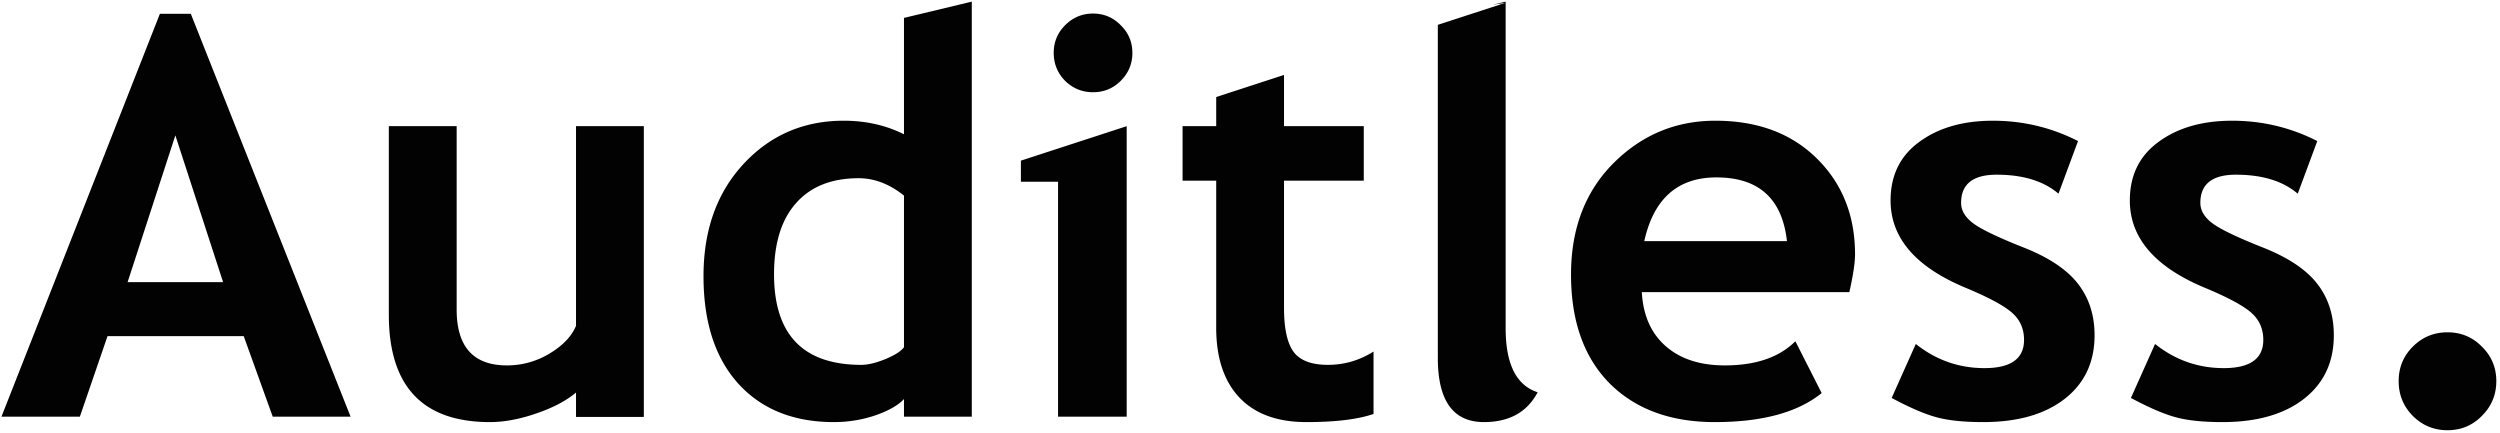 <svg width="450" height="78" viewBox="0 0 450 78" fill="none" xmlns="http://www.w3.org/2000/svg"><path fill-rule="evenodd" clip-rule="evenodd" d="M43.867 60.498L49.092 75h14.014L34.346 2.49h-5.567L.264 75h14.111l4.98-14.502h24.512zM22.97 50.781l8.593-26.416 8.594 26.416H22.97zm80.713 19.873v4.395h12.207V22.705h-12.207v35.938c-.782 1.888-2.36 3.548-4.737 4.98a14.678 14.678 0 01-7.714 2.149c-6.023 0-9.034-3.353-9.034-10.06V22.706H69.99v33.936c0 12.89 6.071 19.336 18.213 19.336 2.54 0 5.322-.521 8.35-1.563 3.027-1.042 5.403-2.295 7.129-3.76zm59.033 1.172V75h12.207V.293l-12.207 2.93V24.17c-3.255-1.628-6.869-2.442-10.84-2.442-7.227 0-13.249 2.605-18.066 7.813-4.786 5.176-7.178 11.898-7.178 20.166s2.083 14.714 6.25 19.336c4.199 4.622 9.945 6.934 17.236 6.934a23.18 23.18 0 007.471-1.221c2.409-.847 4.118-1.823 5.127-2.93zm-8.154-39.746c2.832 0 5.55 1.042 8.154 3.125V62.5c-.521.716-1.644 1.432-3.369 2.148-1.693.684-3.125 1.026-4.297 1.026-10.482 0-15.723-5.436-15.723-16.309 0-5.566 1.319-9.83 3.955-12.793 2.637-2.995 6.397-4.492 11.28-4.492zM201.73 4.541c-1.368-1.4-3.028-2.1-4.981-2.1-1.953 0-3.63.7-5.029 2.1-1.367 1.367-2.051 3.027-2.051 4.98 0 1.954.684 3.63 2.051 5.03 1.399 1.367 3.076 2.05 5.029 2.05 1.953 0 3.613-.683 4.981-2.05 1.399-1.4 2.099-3.076 2.099-5.03 0-1.953-.7-3.613-2.099-4.98zm-11.28 28.174V75h12.354V22.713l-19.043 6.202v3.8h6.689zm68.36-28.244L271 .5l-2.307.35 2.323-.557v58.789c0 6.445 1.92 10.286 5.761 11.524-1.888 3.58-5.11 5.37-9.668 5.37-5.533 0-8.3-3.84-8.3-11.523V4.471zm-39.893 12.994l12.207-3.976v9.216h14.356v9.815h-14.356v22.9c0 3.743.586 6.396 1.758 7.959 1.172 1.53 3.223 2.295 6.152 2.295 2.93 0 5.664-.798 8.203-2.393v11.23c-2.832.977-6.868 1.466-12.109 1.466-5.208 0-9.212-1.465-12.012-4.395-2.799-2.962-4.199-7.161-4.199-12.598V32.52h-6.055v-9.814h6.055v-5.24zm76.611 35.123h37.354c.683-3.028 1.025-5.29 1.025-6.787 0-6.999-2.295-12.76-6.885-17.285-4.589-4.525-10.677-6.787-18.261-6.787-7.129 0-13.249 2.555-18.36 7.666-5.078 5.11-7.617 11.783-7.617 20.02 0 8.365 2.311 14.892 6.934 19.58 4.655 4.654 10.97 6.982 18.945 6.982 8.529 0 14.942-1.742 19.238-5.225l-4.736-9.326c-2.897 2.897-7.129 4.346-12.695 4.346-4.46 0-8.008-1.156-10.645-3.467-2.636-2.312-4.069-5.55-4.297-9.717zm26.123-9.18h-25.683c1.693-7.65 6.022-11.474 12.988-11.474 7.617 0 11.849 3.824 12.695 11.474zm23.194 18.506l-4.346 9.717c3.288 1.758 5.973 2.913 8.057 3.467 2.116.586 4.915.879 8.398.879 6.185 0 11.068-1.384 14.649-4.15 3.613-2.8 5.419-6.625 5.419-11.475 0-3.646-1.009-6.755-3.027-9.327-2.018-2.571-5.322-4.752-9.912-6.543-4.59-1.822-7.585-3.271-8.984-4.345-1.4-1.075-2.1-2.279-2.1-3.614 0-3.385 2.132-5.078 6.397-5.078 4.752 0 8.463 1.14 11.132 3.418l3.516-9.472c-4.785-2.442-9.896-3.662-15.332-3.662-5.371 0-9.782 1.269-13.232 3.808-3.451 2.507-5.176 6.022-5.176 10.547 0 6.738 4.508 11.98 13.525 15.723 4.134 1.725 6.917 3.222 8.35 4.492 1.432 1.27 2.148 2.897 2.148 4.883 0 3.385-2.376 5.078-7.129 5.078-4.59 0-8.707-1.449-12.353-4.346zm43.066 0l-4.346 9.717c3.288 1.758 5.974 2.913 8.057 3.467 2.116.586 4.915.879 8.399.879 6.184 0 11.067-1.384 14.648-4.15 3.613-2.8 5.42-6.625 5.42-11.475 0-3.646-1.009-6.755-3.027-9.327-2.019-2.571-5.323-4.752-9.913-6.543-4.589-1.822-7.584-3.271-8.984-4.345-1.4-1.075-2.1-2.279-2.1-3.614 0-3.385 2.133-5.078 6.397-5.078 4.753 0 8.463 1.14 11.133 3.418l3.515-9.472c-4.785-2.442-9.895-3.662-15.332-3.662-5.371 0-9.782 1.269-13.232 3.808-3.451 2.507-5.176 6.022-5.176 10.547 0 6.738 4.509 11.98 13.526 15.723 4.134 1.725 6.917 3.222 8.349 4.492 1.432 1.27 2.149 2.897 2.149 4.883 0 3.385-2.377 5.078-7.129 5.078-4.59 0-8.708-1.449-12.354-4.346zm46.387.488c-1.693 1.693-2.539 3.76-2.539 6.201 0 2.442.846 4.525 2.539 6.25 1.725 1.726 3.808 2.588 6.25 2.588 2.441 0 4.508-.862 6.201-2.588 1.725-1.725 2.588-3.808 2.588-6.25 0-2.44-.863-4.508-2.588-6.2-1.693-1.726-3.76-2.588-6.201-2.588-2.442 0-4.525.862-6.25 2.587z" fill="#020202"/></svg>